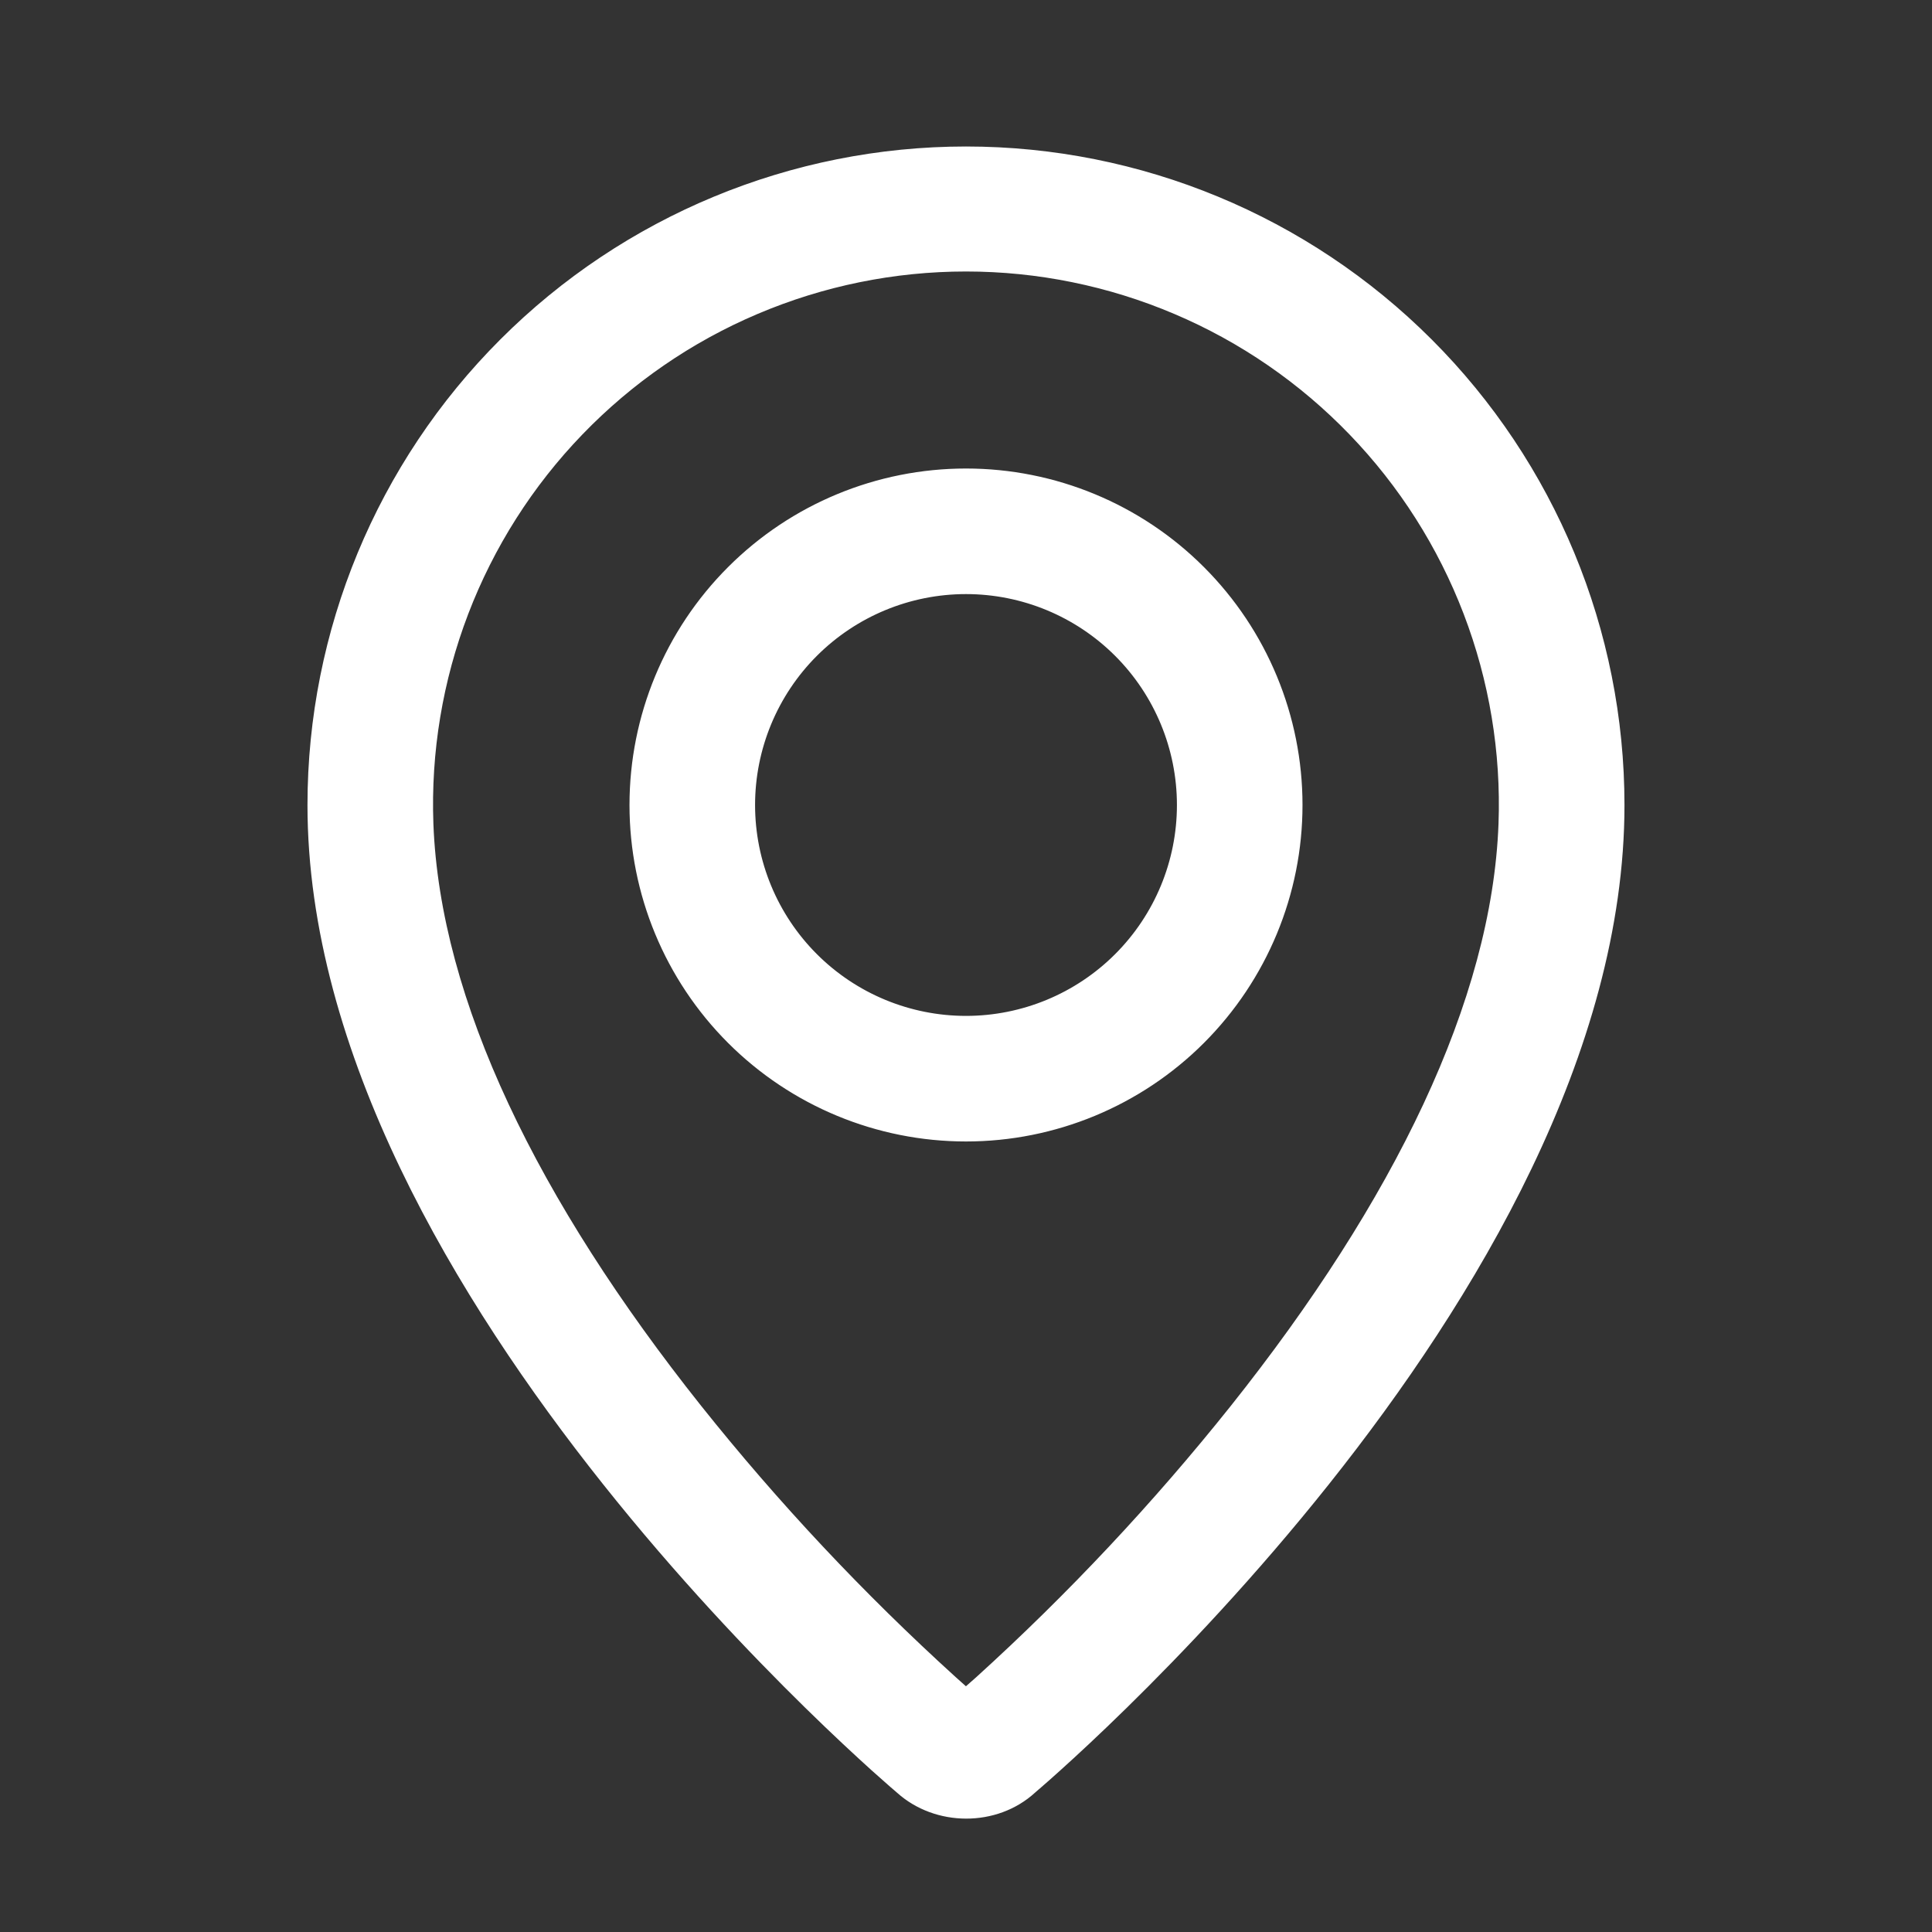 <svg width="40" height="40" viewBox="0 0 40 40" fill="none" xmlns="http://www.w3.org/2000/svg">
<rect x="0" y="0" width="40" height="40" fill="#333333" stroke="none"/>
<path d="M18.671 37.003L18.671 37.003C19.405 37.665 20.598 37.673 21.329 37.003L21.336 36.997L21.362 36.974C21.385 36.955 21.42 36.925 21.464 36.886C21.553 36.809 21.684 36.694 21.85 36.544C22.183 36.244 22.657 35.806 23.226 35.248C24.364 34.132 25.881 32.54 27.399 30.633C30.429 26.826 33.483 21.735 33.483 16.667C33.483 13.091 32.063 9.661 29.534 7.133C27.005 4.604 23.576 3.183 20 3.183C16.424 3.183 12.994 4.604 10.466 7.133C7.937 9.661 6.516 13.091 6.516 16.667C6.516 21.735 9.571 26.826 12.601 30.633C14.118 32.54 15.636 34.132 16.774 35.248C17.343 35.806 17.817 36.244 18.149 36.544C18.316 36.694 18.446 36.809 18.535 36.886C18.58 36.925 18.614 36.955 18.638 36.974L18.664 36.997L18.671 37.003ZM31.175 17.061C31.037 20.759 28.991 24.94 25.599 29.202C23.99 31.218 22.222 33.103 20.311 34.837C20.311 34.837 20.311 34.837 20.311 34.837L19.998 35.113C19.918 35.043 19.815 34.951 19.689 34.837C17.778 33.103 16.009 31.219 14.4 29.201C11.01 24.94 8.963 20.759 8.823 17.061C8.768 15.559 9.017 14.062 9.554 12.658C10.091 11.255 10.905 9.974 11.949 8.892C12.992 7.81 14.242 6.949 15.626 6.362C17.009 5.774 18.496 5.471 19.999 5.471C21.502 5.471 22.989 5.774 24.372 6.362C25.756 6.949 27.006 7.81 28.049 8.892C29.093 9.974 29.907 11.255 30.444 12.658C30.981 14.062 31.23 15.559 31.175 17.061ZM23.194 19.86C22.347 20.707 21.198 21.183 20 21.183C18.802 21.183 17.653 20.707 16.806 19.86C15.959 19.013 15.483 17.865 15.483 16.667C15.483 15.469 15.959 14.32 16.806 13.473C17.653 12.626 18.802 12.15 20 12.15C21.198 12.15 22.347 12.626 23.194 13.473C24.041 14.32 24.517 15.469 24.517 16.667C24.517 17.865 24.041 19.013 23.194 19.86ZM15.18 21.487C16.458 22.765 18.192 23.483 20 23.483C21.808 23.483 23.542 22.765 24.82 21.487C26.098 20.208 26.817 18.475 26.817 16.667C26.817 14.859 26.098 13.125 24.82 11.847C23.542 10.568 21.808 9.85 20 9.85C18.192 9.85 16.458 10.568 15.18 11.847C13.901 13.125 13.183 14.859 13.183 16.667C13.183 18.475 13.901 20.208 15.18 21.487Z" fill="white" stroke="white" stroke-width="0.3"/>
</svg>

